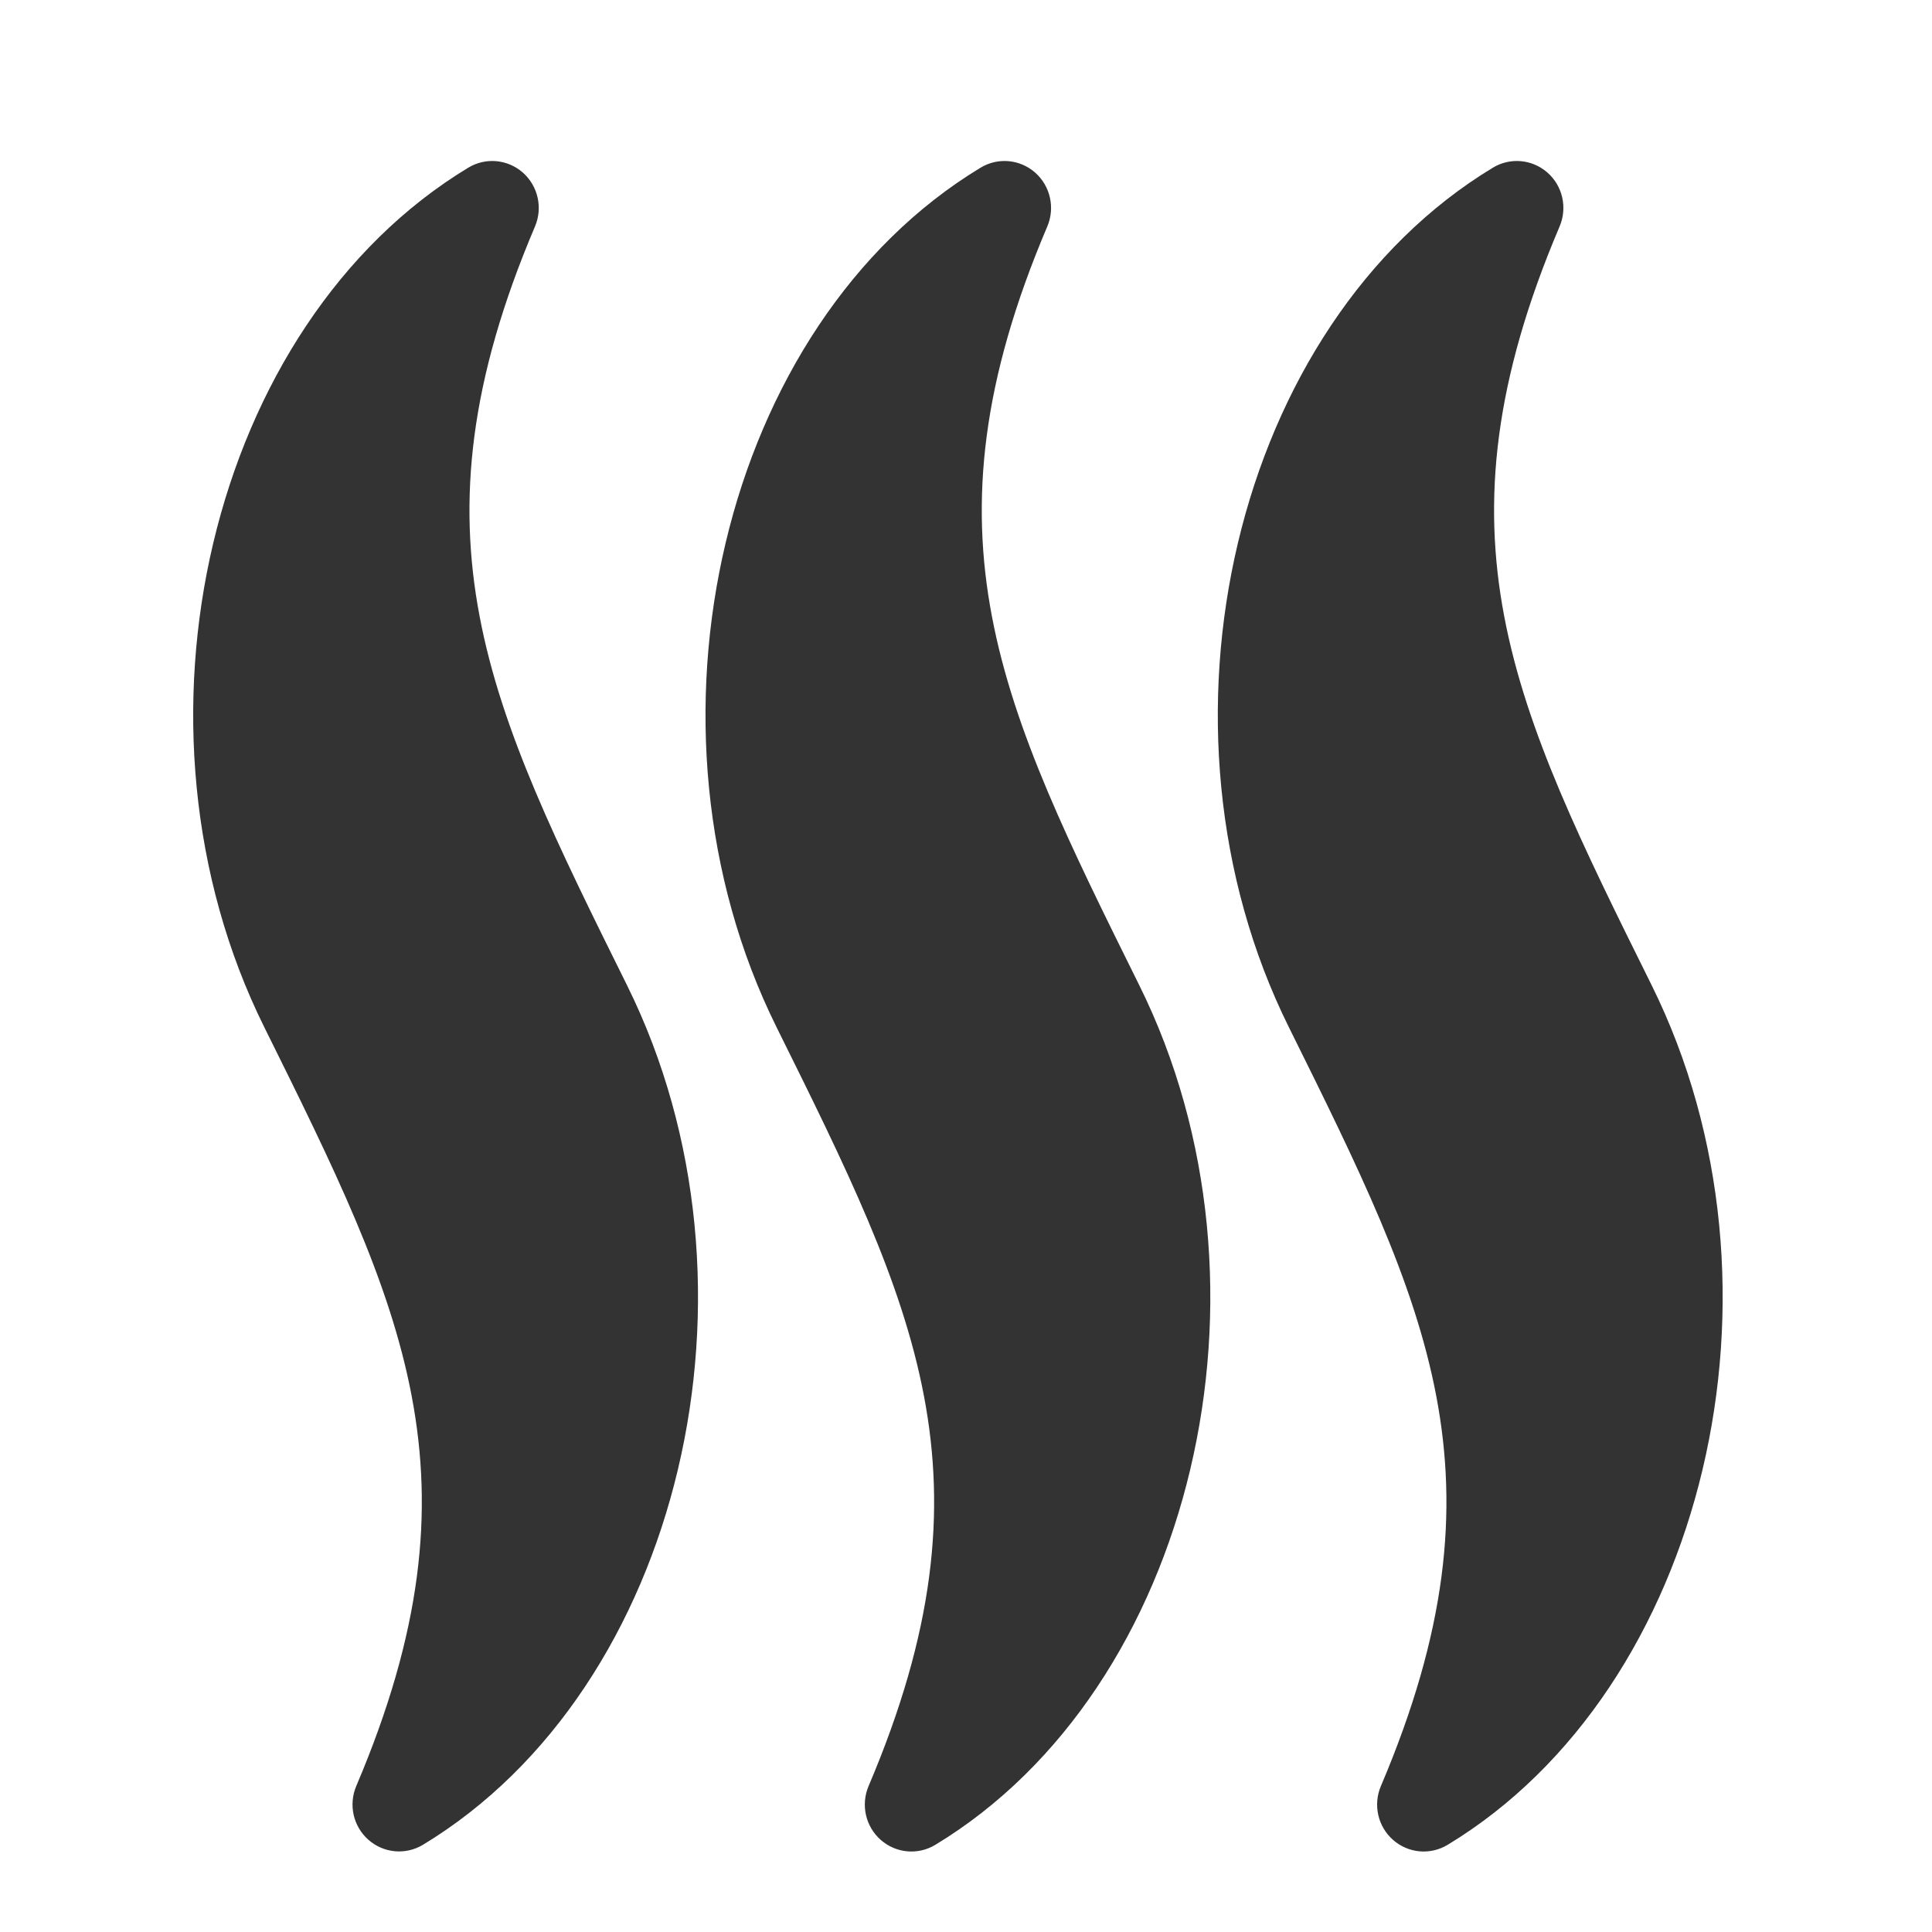<svg width="24" height="24" viewBox="0 0 24 24" fill="none" xmlns="http://www.w3.org/2000/svg">
<g clip-path="url(#clip0_18233_5544)">
<g clip-path="url(#clip1_18233_5544)">
<path d="M6.646 2.813C6.745 2.58 6.683 2.31 6.495 2.144C6.305 1.977 6.032 1.953 5.817 2.083C2.608 4.024 1.424 9.013 3.283 12.76C5.012 16.247 6.056 18.351 4.426 22.186C4.327 22.419 4.388 22.689 4.577 22.855C4.767 23.022 5.04 23.046 5.255 22.916C8.462 20.975 9.647 15.986 7.788 12.237C6.06 8.751 5.016 6.647 6.646 2.813ZM13.01 2.813C13.109 2.58 13.047 2.31 12.859 2.144C12.669 1.977 12.396 1.953 12.181 2.083C8.973 4.024 7.788 9.014 9.647 12.761C11.376 16.248 12.42 18.352 10.79 22.187C10.691 22.42 10.752 22.69 10.941 22.856C11.131 23.023 11.404 23.047 11.619 22.917C14.826 20.976 16.011 15.987 14.152 12.238C12.424 8.751 11.38 6.647 13.01 2.813ZM20.517 12.238C18.788 8.751 17.744 6.647 19.374 2.813C19.473 2.58 19.412 2.31 19.223 2.144C19.033 1.977 18.76 1.953 18.545 2.083C15.337 4.024 14.152 9.014 16.011 12.761C17.74 16.248 18.784 18.352 17.154 22.187C17.055 22.42 17.116 22.69 17.305 22.856C17.495 23.023 17.768 23.047 17.983 22.917C21.191 20.976 22.375 15.986 20.517 12.238Z" fill="#333333"/>
</g>
</g>
<defs>
<clipPath id="clip0_18233_5544">
<rect width="24" height="24" fill="white"/>
</clipPath>
<clipPath id="clip1_18233_5544">
<rect width="25.8" height="25.8" fill="white" transform="translate(-0.9)"/>
</clipPath>
</defs>
</svg>
